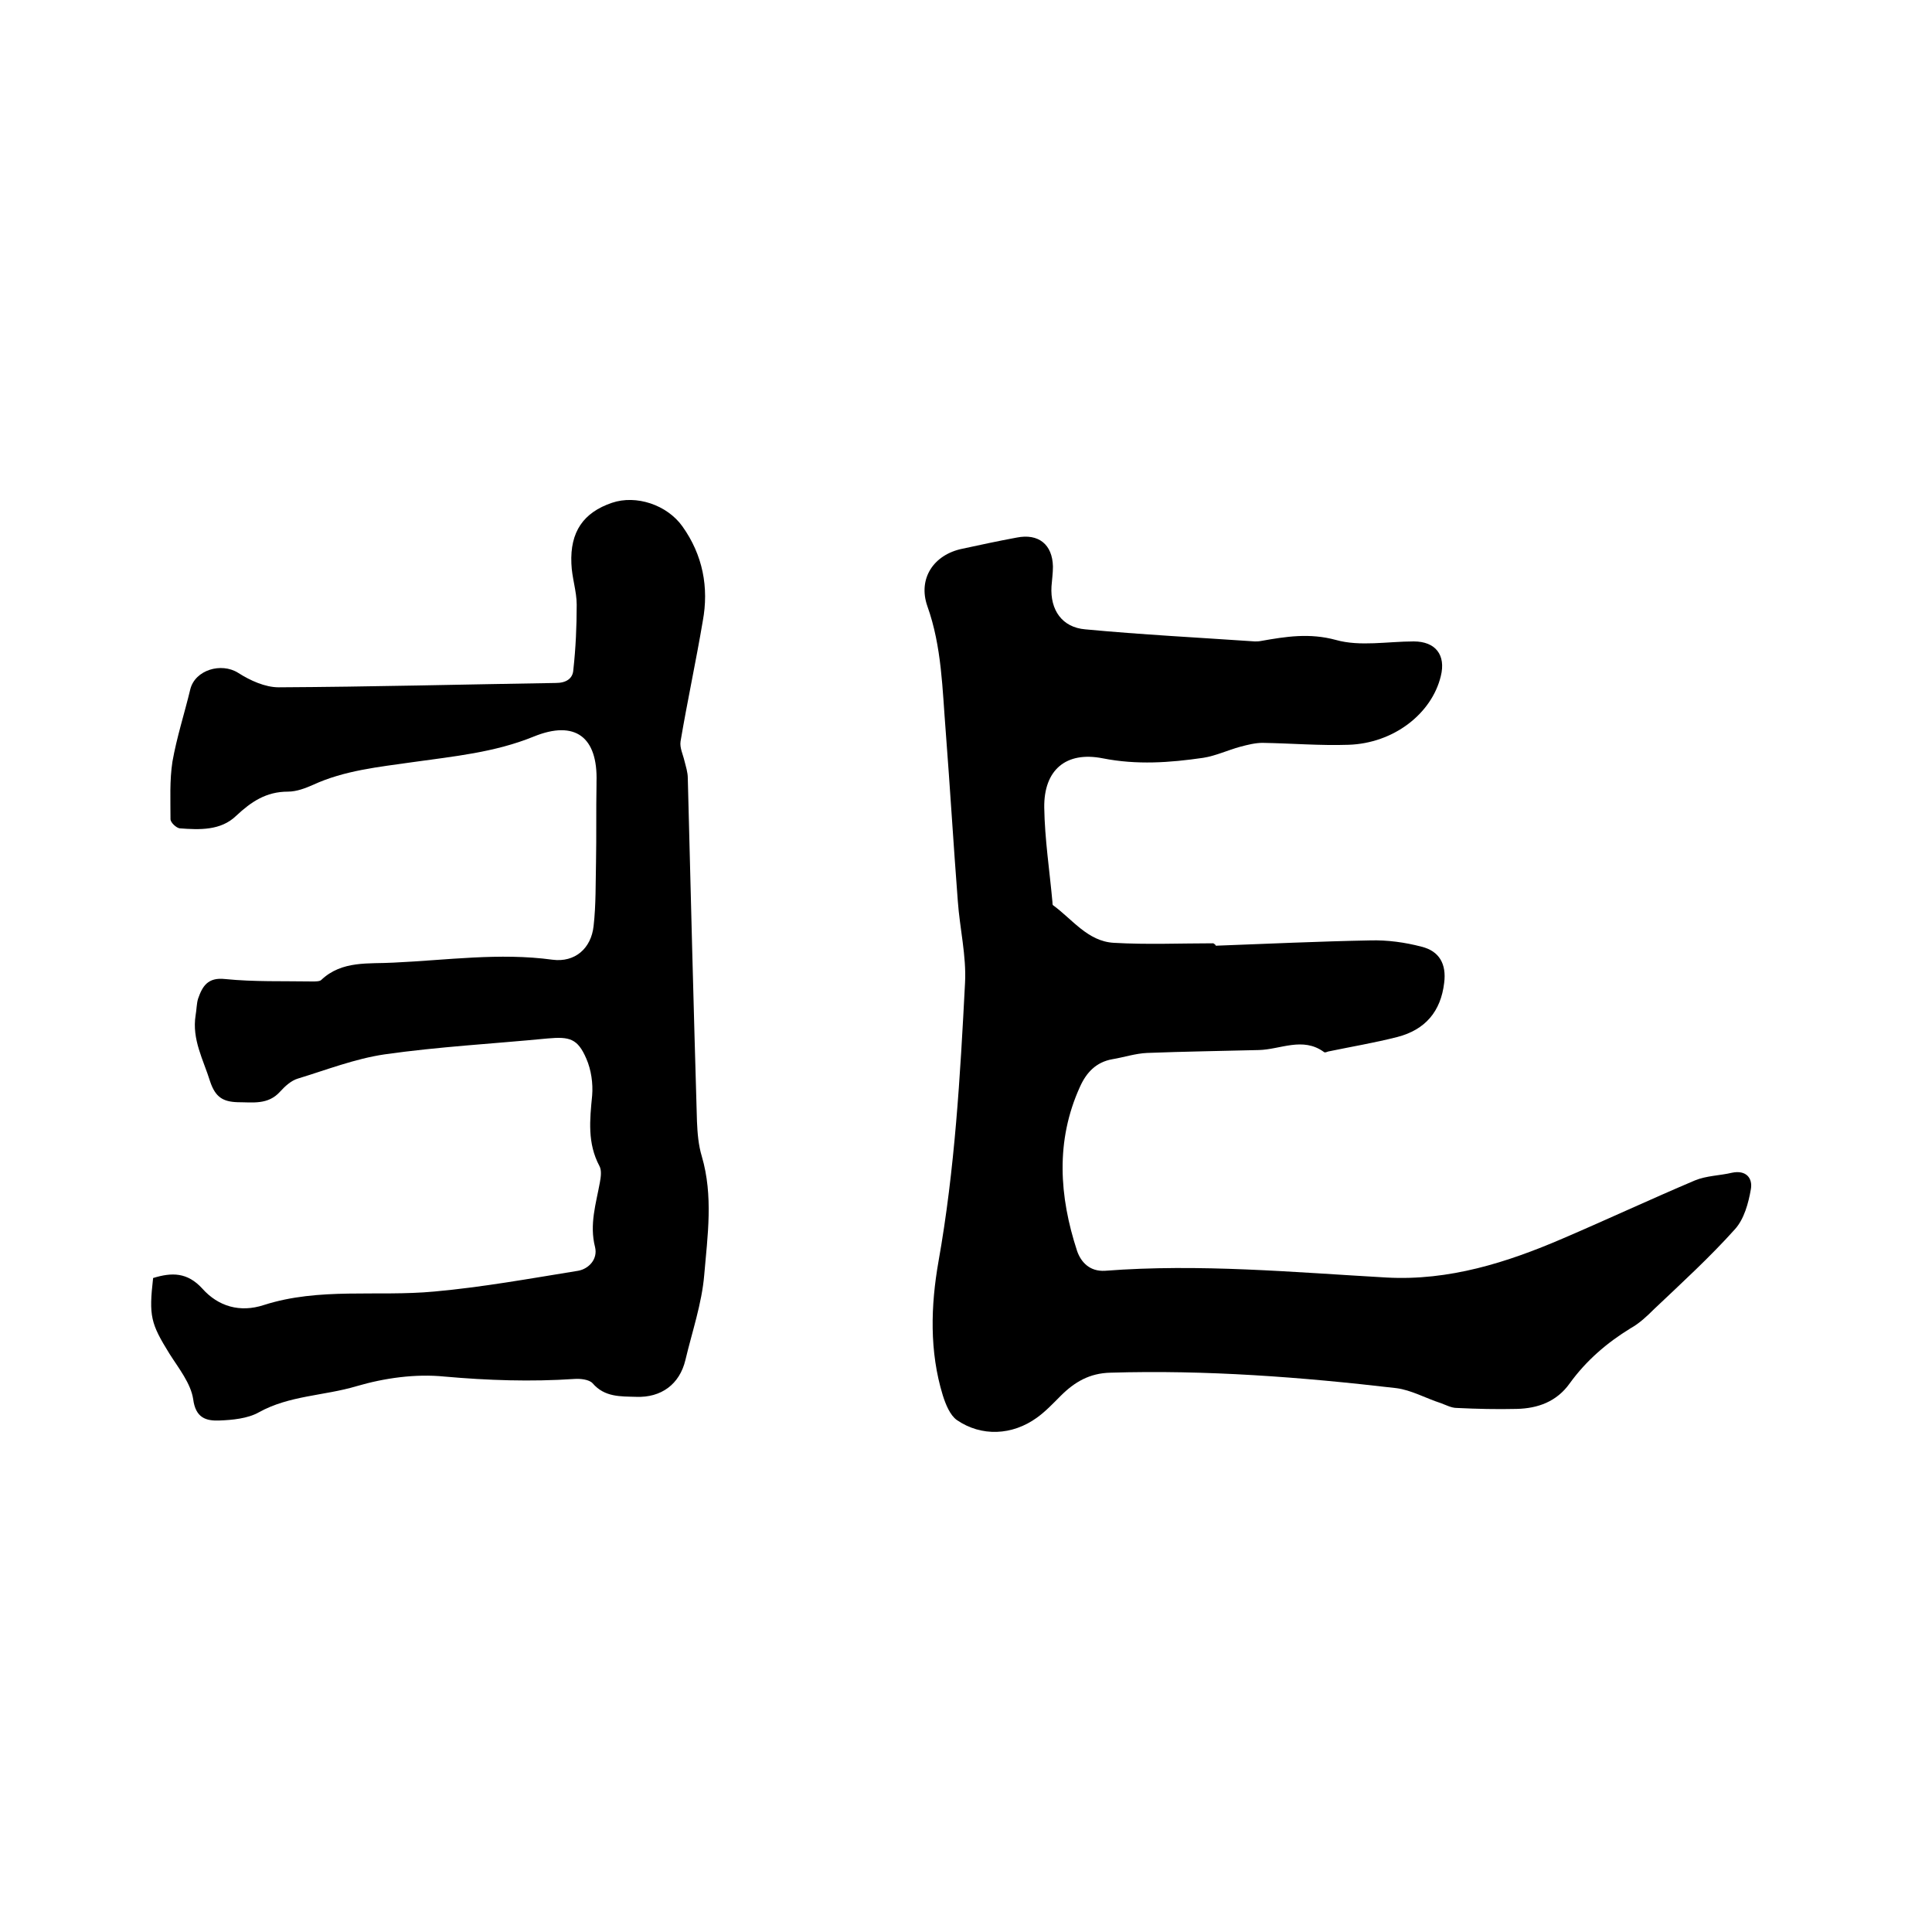 <svg enable-background="new 0 0 400 400" viewBox="0 0 400 400" xmlns="http://www.w3.org/2000/svg"><path d="m251.7 195.8c10.7-.4 21.4-.9 32-1.1 3.5-.1 7.2.4 10.6 1.3 3.7.9 5.2 3.6 4.7 7.5-.7 5.9-3.9 9.7-9.7 11.2-4.7 1.2-9.5 2-14.3 3-.3.1-.7.3-.9.1-4.4-3.2-9-.5-13.5-.4-7.7.2-15.4.3-23.1.6-2.4.1-4.8.9-7.2 1.3-3.4.6-5.4 2.8-6.7 5.7-5.1 11.2-4.3 22.7-.6 34 .8 2.3 2.6 4.3 5.8 4.1 19.5-1.5 38.9.3 58.3 1.4 12.9.7 24.9-3.1 36.5-8.1 9.1-3.9 18.1-8.1 27.3-12 2.4-1 5.2-1 7.7-1.6 2.9-.6 4.3 1.1 3.9 3.4-.5 2.9-1.4 6.2-3.3 8.3-5.2 5.8-11 11.1-16.7 16.5-1.5 1.5-3.1 3-4.9 4-4.9 3-9.2 6.7-12.6 11.4-2.7 3.8-6.6 5.2-11 5.3-4.1.1-8.3 0-12.4-.2-1.1 0-2.2-.6-3.3-1-3.1-1-6.1-2.7-9.2-3.1-19.7-2.3-39.4-3.8-59.2-3.2-4.3.1-7.4 1.9-10.3 4.8-1.6 1.6-3.1 3.2-4.9 4.5-5.1 3.7-11.5 4-16.6.5-1.4-1-2.3-3.2-2.9-5.1-2.8-9.1-2.5-18.6-.9-27.7 3.4-19.1 4.5-38.4 5.5-57.7.3-5.6-1.1-11.3-1.5-17-.9-11.7-1.6-23.4-2.5-35.1-.7-8.7-.8-17.5-3.8-25.9-2-5.7 1.3-10.7 7.3-11.9 3.7-.8 7.4-1.6 11.2-2.3 4.5-.9 7.4 1.4 7.5 6 0 1.4-.2 2.7-.3 4.1-.3 4.9 2.2 8.5 7 8.9 11.7 1.1 23.4 1.7 35.1 2.5.4 0 .8 0 1.3-.1 5.1-.9 10-1.7 15.5-.2 5 1.4 10.7.3 16.1.3 4.5 0 6.7 2.8 5.6 7.2-1.9 7.8-9.8 13.9-19.1 14.2-5.9.2-11.8-.3-17.8-.4-1.5 0-3.1.4-4.6.8-2.6.7-5.1 1.9-7.7 2.3-6.9 1-13.7 1.5-20.8.1-7.6-1.5-12.2 2.4-12.1 10.2.1 6.5 1.1 13 1.7 19.6 0 .2 0 .5.1.6 4 2.9 7.2 7.5 12.6 7.8 6.9.4 13.8.1 20.6.1.5.3.5.4.5.5z"/><path d="m31.7 264.6c3.9-1.2 7.1-1.2 10.2 2.2 3.3 3.7 7.8 5 12.7 3.4 11.5-3.7 23.5-1.7 35.3-2.8 10-.9 19.9-2.7 29.8-4.3 2.2-.4 4.1-2.4 3.5-4.9-1.2-4.7.2-9 1-13.4.2-1.1.4-2.5-.1-3.4-2.5-4.7-2-9.5-1.5-14.6.2-2.5-.2-5.3-1.2-7.6-1.8-4.2-3.5-4.6-8-4.2-11.3 1.1-22.6 1.7-33.8 3.3-6.1.9-12 3.2-17.9 5-1.4.4-2.7 1.6-3.7 2.7-2.5 2.8-5.7 2.2-8.8 2.2-3-.1-4.6-1-5.7-4.3-1.4-4.5-3.8-8.7-3-13.7.2-1.1.2-2.4.5-3.4.9-2.6 2-4.5 5.6-4.1 6 .6 12 .4 18.1.5.6 0 1.5 0 1.8-.3 4.3-4.1 9.9-3.3 15-3.6 11-.5 21.9-2.1 32.9-.6 4.6.6 8-2.3 8.5-7 .5-4.4.4-8.9.5-13.3.1-5.3 0-10.6.1-15.9 0-.2 0-.4 0-.6.3-9.3-4.4-12.9-13-9.4-8.1 3.3-16.6 4.1-25.1 5.3-7 1-14.1 1.7-20.6 4.7-1.6.7-3.4 1.4-5.2 1.4-4.5 0-7.6 2.1-10.7 5-3.2 3.1-7.6 2.9-11.7 2.6-.7-.1-1.9-1.2-1.9-1.9 0-4-.2-8 .4-11.9.9-5.1 2.5-10 3.7-15 1-4 6.4-5.6 9.9-3.4 2.5 1.6 5.6 3 8.4 3 19.1-.1 38.3-.6 57.4-.9 2.1 0 3.5-.9 3.6-2.7.5-4.5.7-9 .7-13.5 0-2.8-1-5.6-1.1-8.5-.3-6.6 2.5-10.6 8.4-12.6 5-1.7 11.4.4 14.6 4.9 4.2 5.9 5.5 12.6 4.2 19.6-1.4 8.3-3.2 16.6-4.6 24.9-.2 1.3.5 2.7.8 4 .3 1.2.7 2.4.7 3.6.6 23.7 1.2 47.4 1.9 71.1.1 2.4.3 4.9 1 7.2 2.4 8.2 1.2 16.4.5 24.6-.5 5.9-2.5 11.7-3.9 17.6-1.2 5-5 7.8-10.2 7.6-3.2-.1-6.5.1-9-2.8-.7-.8-2.6-1-3.8-.9-9 .6-17.9.3-26.9-.5-6-.6-12.4.3-18.2 2-6.7 2-13.9 1.9-20.2 5.4-2.3 1.3-5.5 1.6-8.2 1.7s-4.9-.5-5.4-4.4c-.5-3.3-3-6.4-4.9-9.4-3.9-6.3-4.3-7.8-3.4-15.7z"/></svg>